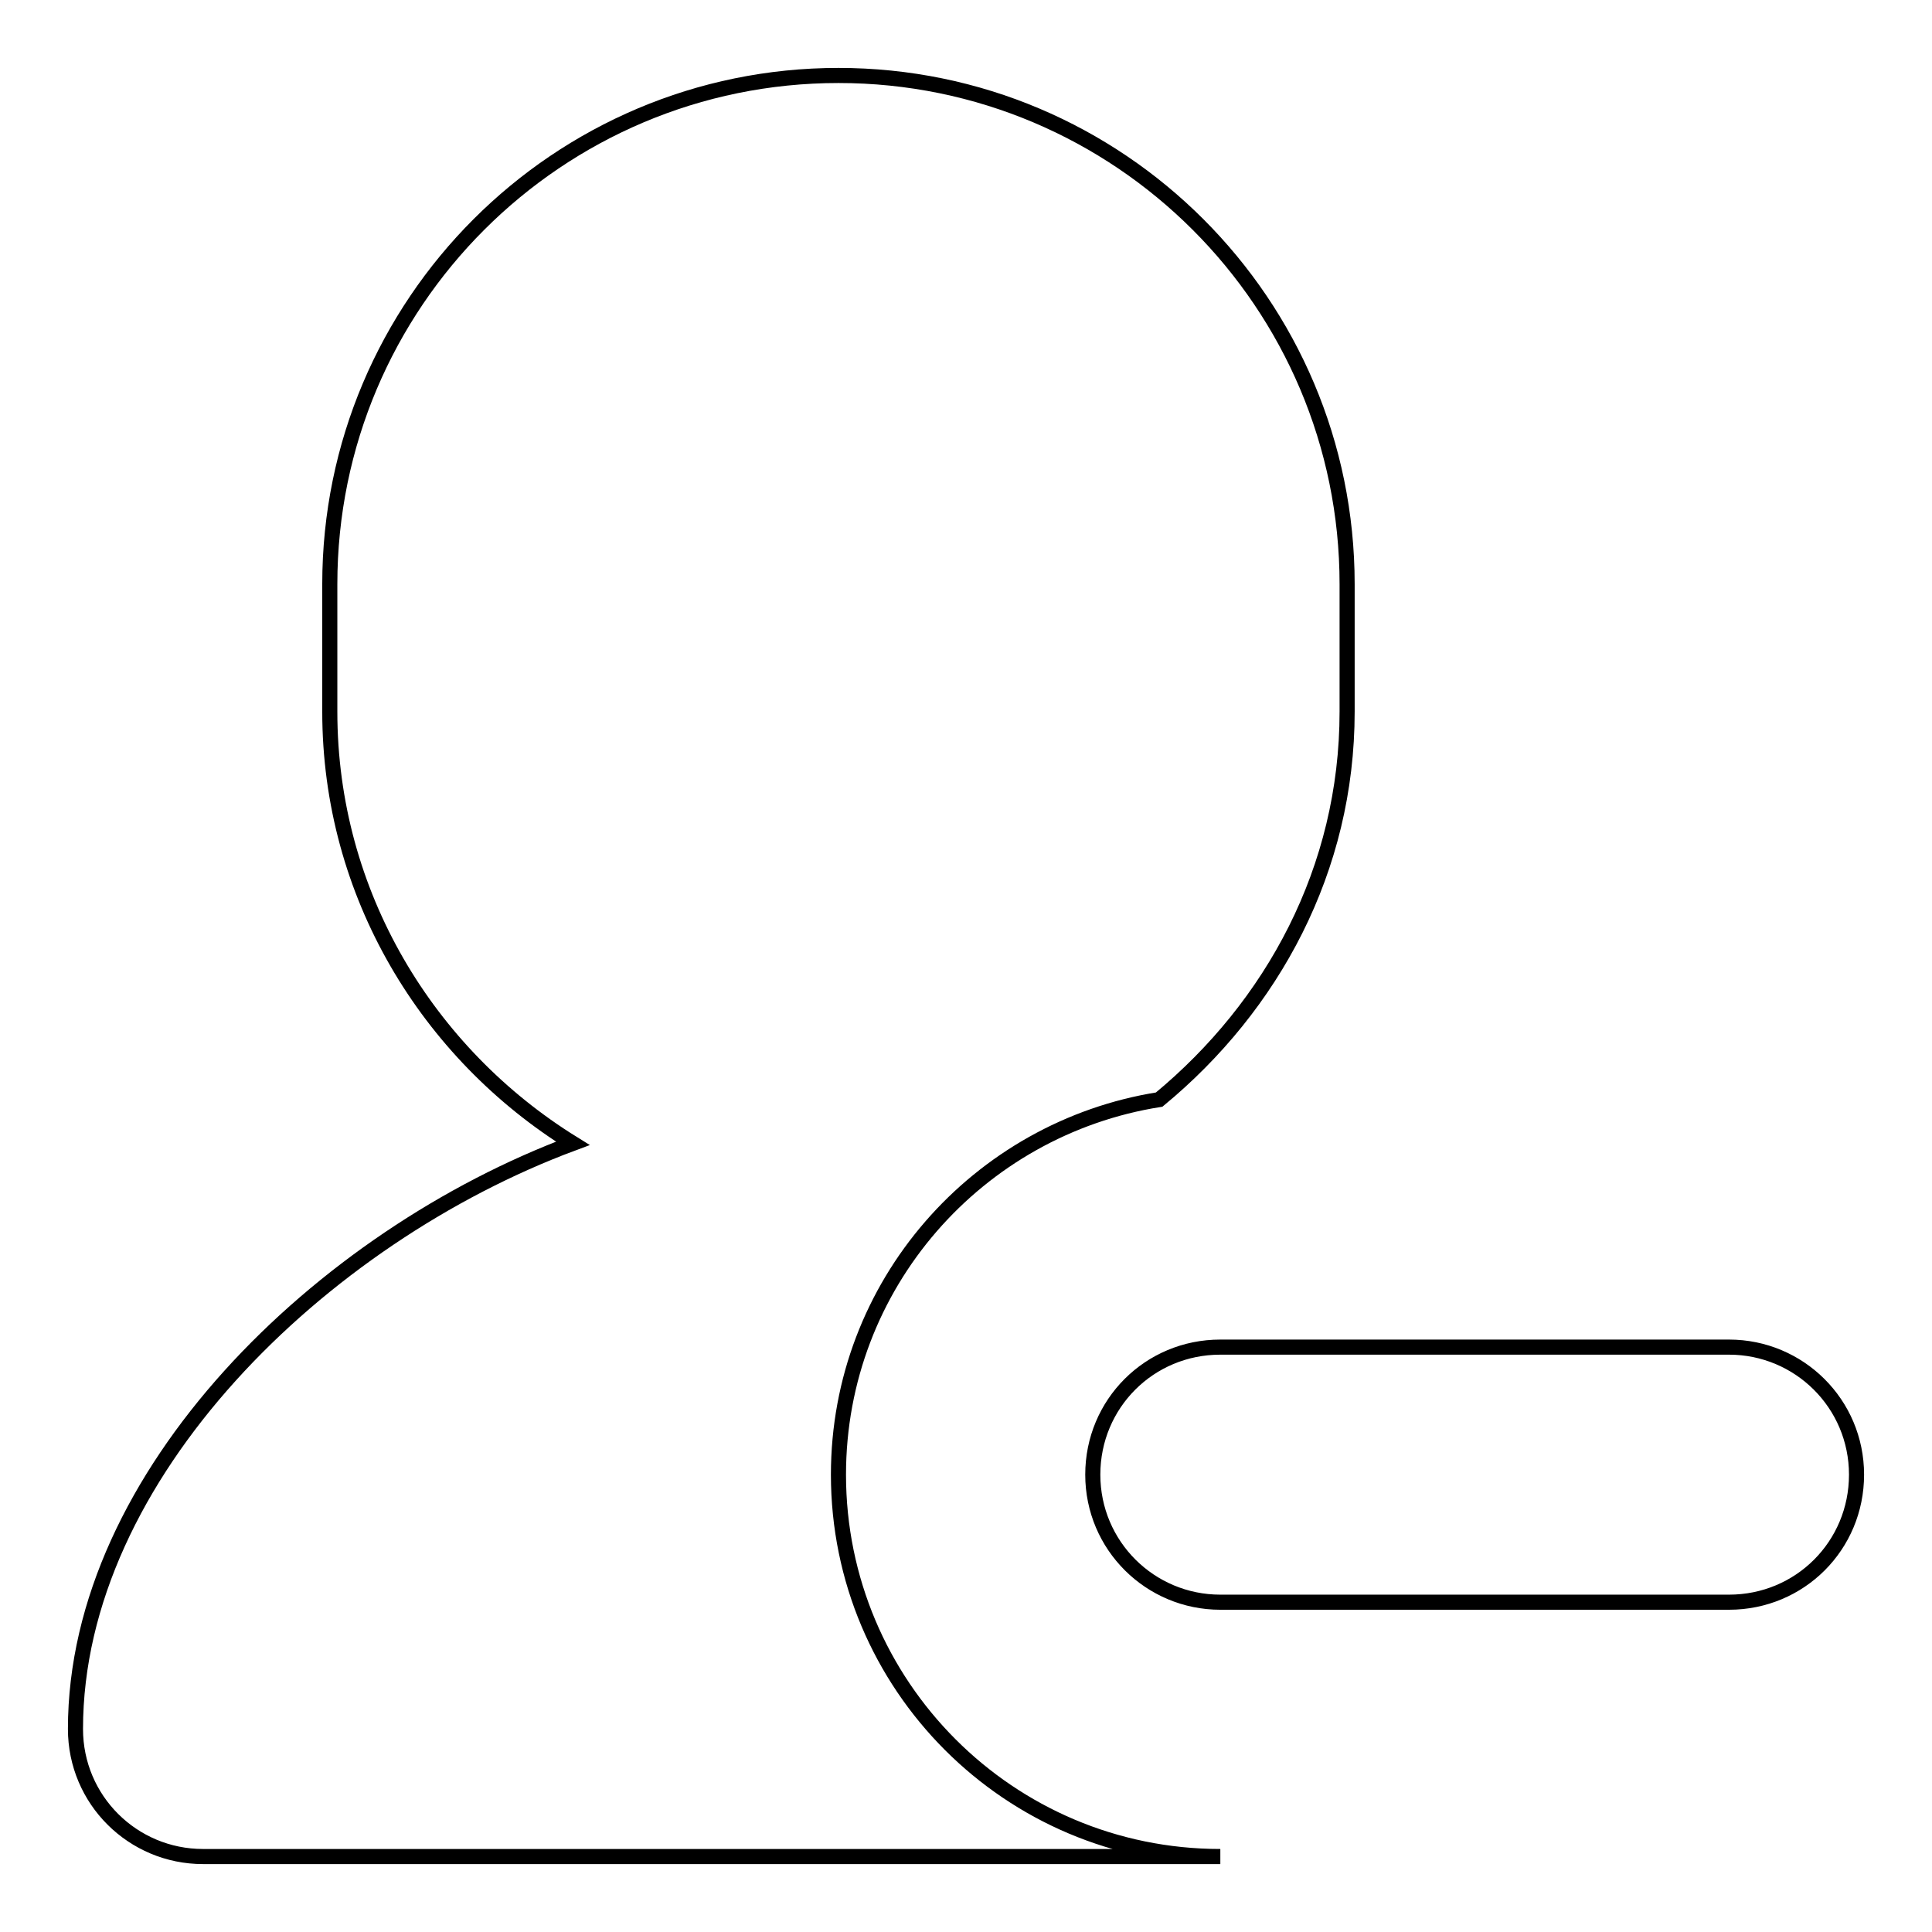 <?xml version="1.0" encoding="utf-8"?>
<!-- Svg Vector Icons : http://www.onlinewebfonts.com/icon -->
<!DOCTYPE svg PUBLIC "-//W3C//DTD SVG 1.1//EN" "http://www.w3.org/Graphics/SVG/1.1/DTD/svg11.dtd">
<svg version="1.1" xmlns="http://www.w3.org/2000/svg" xmlns:xlink="http://www.w3.org/1999/xlink" x="0px" y="0px" viewBox="0 0 256 256" enable-background="new 0 0 256 256" xml:space="preserve">
<g> <path stroke-width="2" fill-opacity="0" stroke="#000000"  d="M229.1,212.3h-67.4c-9.3,0-16.9-7.5-16.9-16.9s7.5-16.9,16.9-16.9h67.4c9.3,0,16.9,7.5,16.9,16.9 S238.5,212.3,229.1,212.3z M111.1,195.4c0,27.9,22.6,50.6,50.6,50.6H26.9c-9.3,0-16.9-7.5-16.9-16.9c0-33.7,32.6-65.2,65.9-77.6 c-19.2-11.9-32.2-33-32.2-57.2V77.4c0-37.2,30.2-67.4,67.4-67.4c37.2,0,67.4,30.2,67.4,67.4v16.9c0,20.9-9.9,39-24.9,51.4 C129.6,149.5,111.1,170.2,111.1,195.4z"/></g>
</svg>
